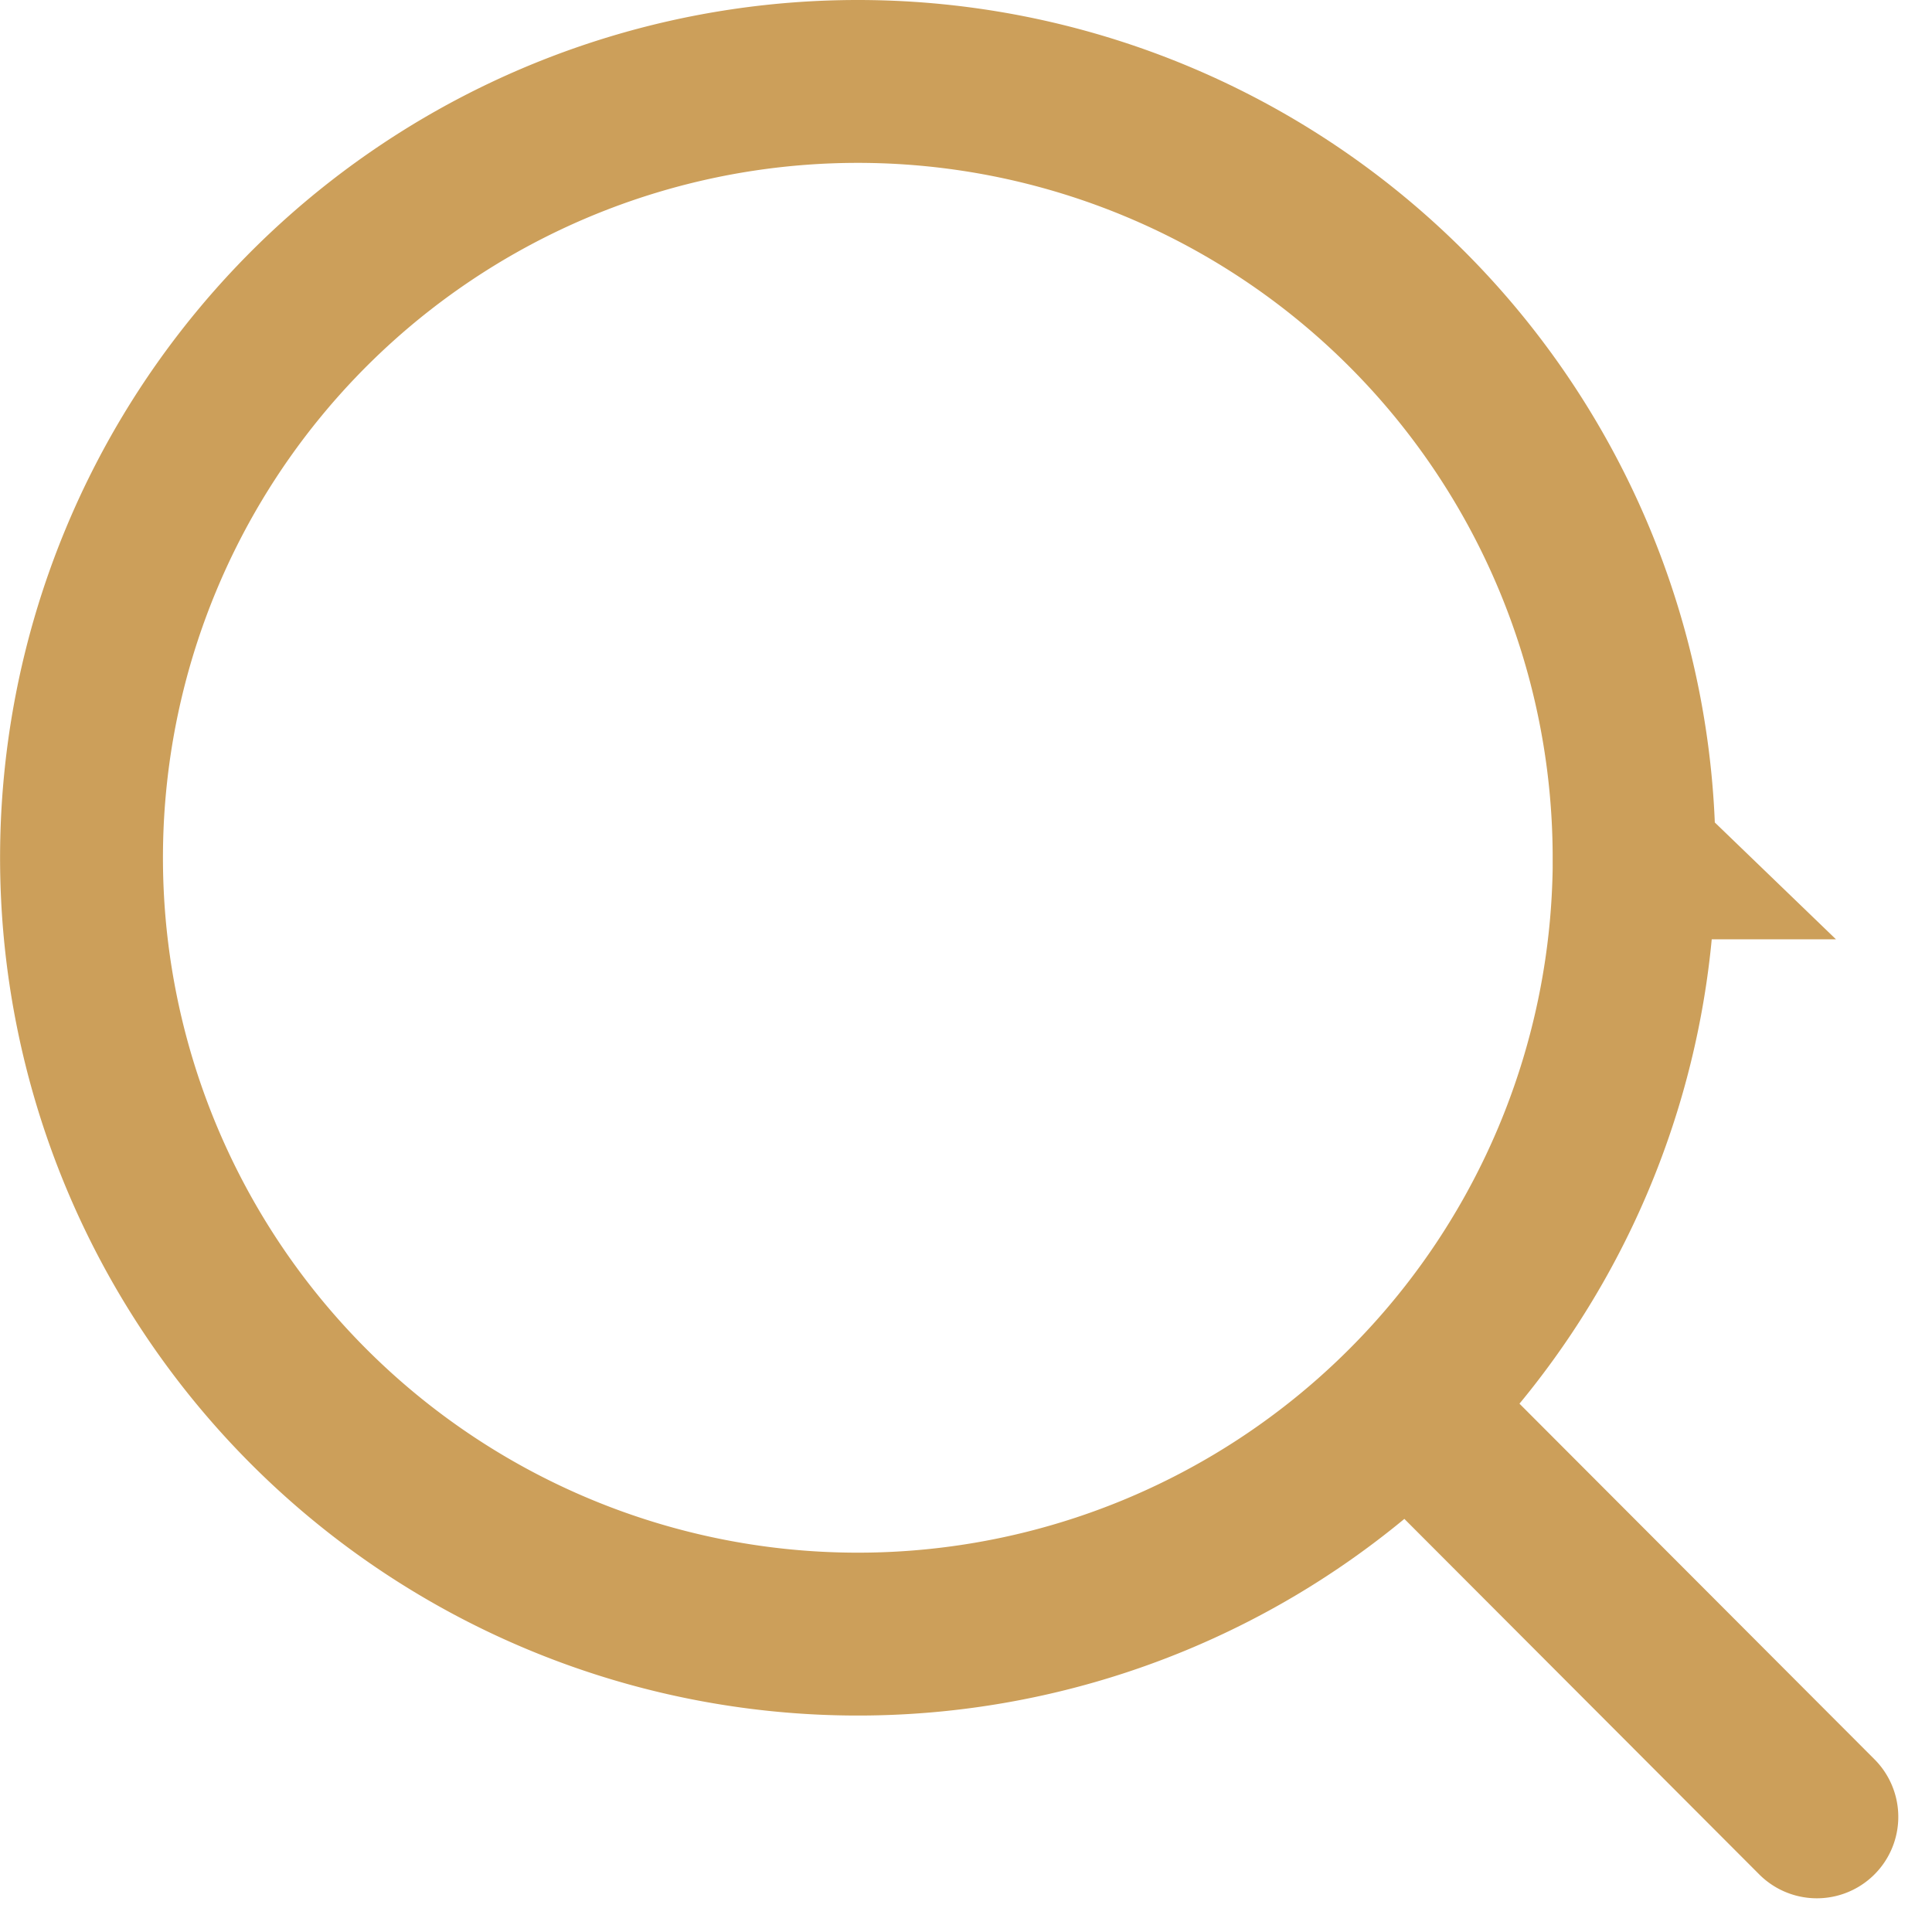 <svg xmlns="http://www.w3.org/2000/svg" width="23.724" height="23.724" viewBox="0 0 23.724 23.724">
  <path id="Icon_-_Search" data-name="Icon - Search" d="M24.31,24.31l-5.031-5.04m2.788-6.736A9.533,9.533,0,1,1,12.533,3a9.533,9.533,0,0,1,9.533,9.533Z" transform="translate(-2 -2)" fill="none" stroke="#CC9F5A" stroke-linecap="round" stroke-width="2"/>
</svg>
